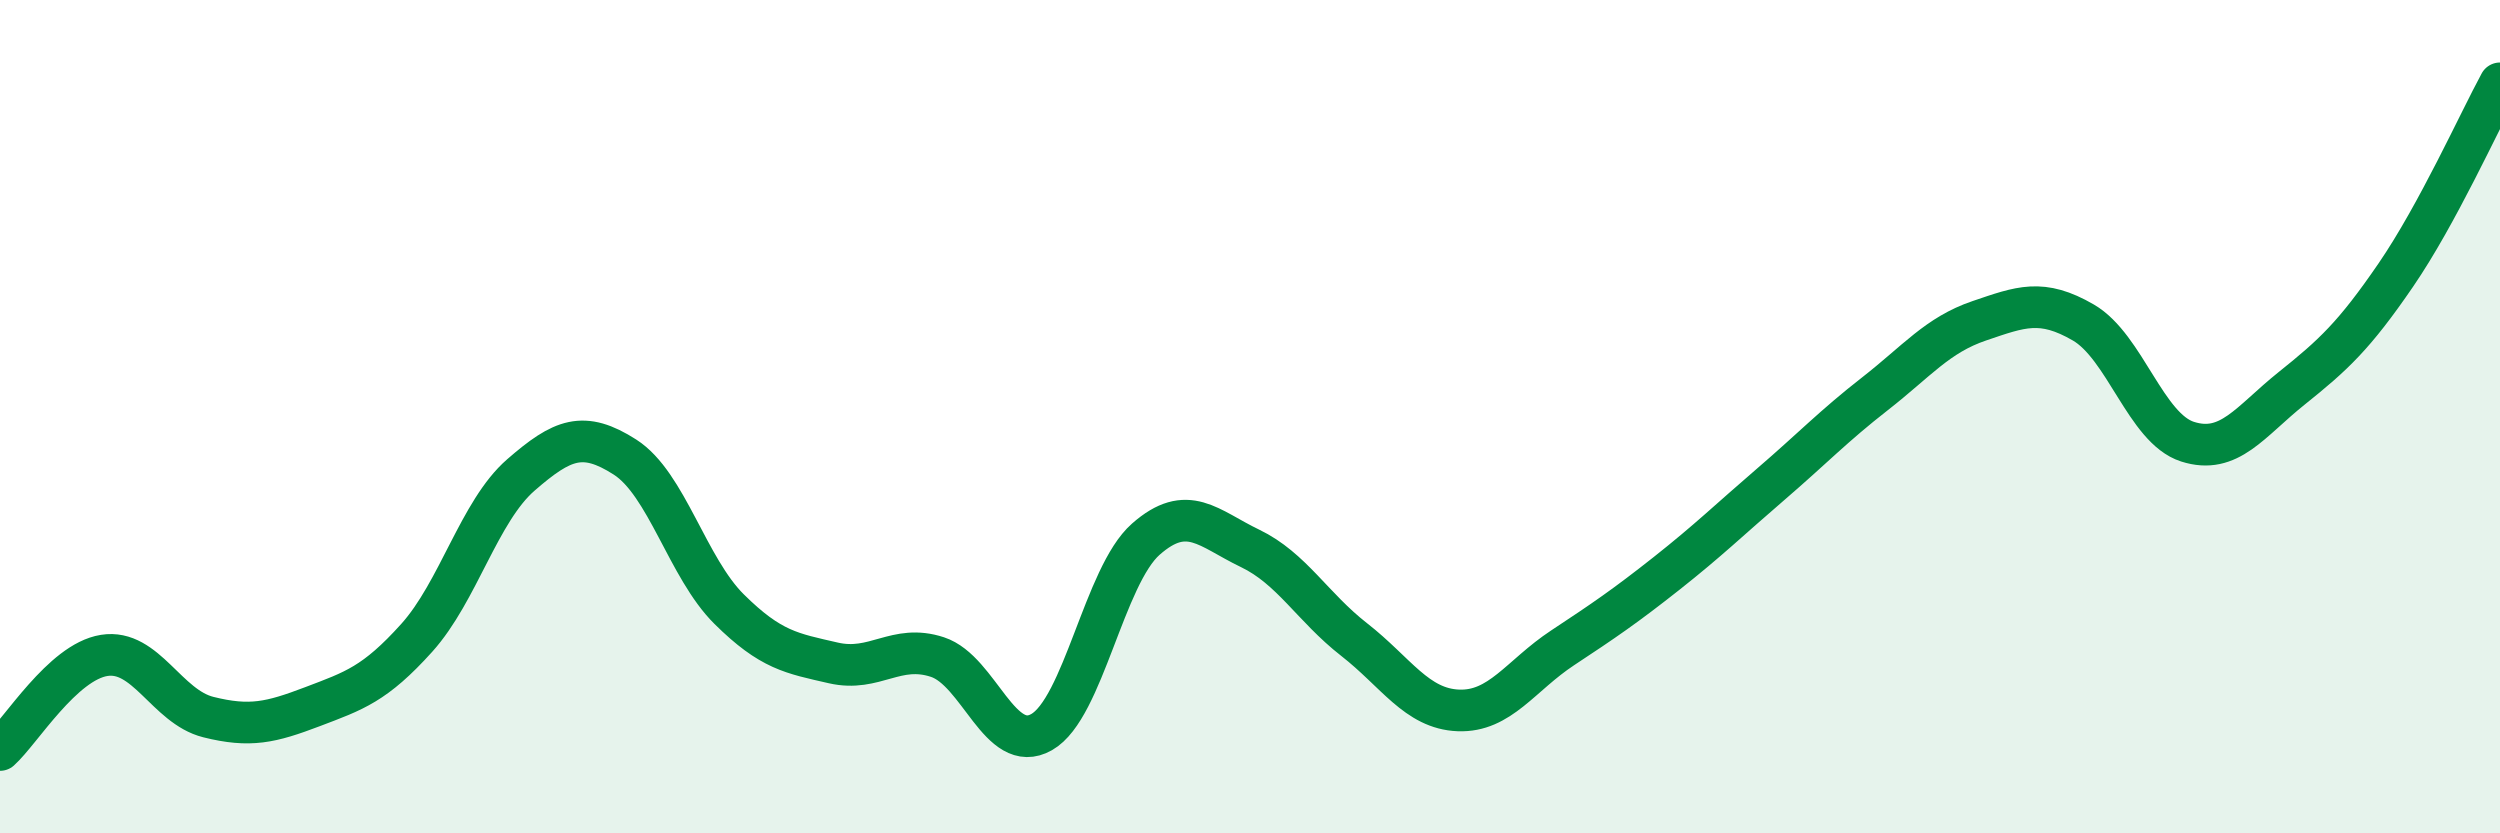 
    <svg width="60" height="20" viewBox="0 0 60 20" xmlns="http://www.w3.org/2000/svg">
      <path
        d="M 0,18 C 0.5,17.55 1.5,15.89 2.5,15.73 C 3.5,15.57 4,16.96 5,17.21 C 6,17.46 6.5,17.34 7.5,16.96 C 8.5,16.58 9,16.42 10,15.31 C 11,14.2 11.5,12.27 12.5,11.4 C 13.5,10.53 14,10.33 15,10.97 C 16,11.61 16.5,13.63 17.5,14.62 C 18.5,15.61 19,15.68 20,15.91 C 21,16.14 21.5,15.44 22.5,15.77 C 23.5,16.1 24,18.14 25,17.57 C 26,17 26.5,13.82 27.5,12.94 C 28.5,12.06 29,12.68 30,13.16 C 31,13.64 31.5,14.57 32.5,15.35 C 33.5,16.13 34,17.01 35,17.05 C 36,17.09 36.5,16.21 37.5,15.55 C 38.5,14.89 39,14.55 40,13.76 C 41,12.97 41.5,12.48 42.5,11.62 C 43.5,10.76 44,10.23 45,9.45 C 46,8.67 46.5,8.04 47.5,7.7 C 48.5,7.36 49,7.16 50,7.74 C 51,8.32 51.5,10.28 52.5,10.6 C 53.5,10.92 54,10.12 55,9.32 C 56,8.52 56.5,8.06 57.5,6.6 C 58.5,5.14 59.5,2.92 60,2L60 20L0 20Z"
        fill="#008740"
        opacity="0.1"
        stroke-linecap="round"
        stroke-linejoin="round"
      />
      <path
        d="M 0,18 C 0.5,17.55 1.5,15.89 2.5,15.73 C 3.5,15.57 4,16.96 5,17.21 C 6,17.46 6.5,17.34 7.5,16.96 C 8.5,16.58 9,16.42 10,15.31 C 11,14.2 11.5,12.27 12.5,11.4 C 13.5,10.53 14,10.33 15,10.97 C 16,11.61 16.5,13.63 17.5,14.62 C 18.5,15.61 19,15.68 20,15.91 C 21,16.14 21.5,15.44 22.5,15.77 C 23.5,16.1 24,18.14 25,17.57 C 26,17 26.5,13.82 27.5,12.94 C 28.5,12.06 29,12.68 30,13.16 C 31,13.64 31.5,14.57 32.5,15.35 C 33.5,16.13 34,17.01 35,17.05 C 36,17.09 36.5,16.21 37.5,15.55 C 38.5,14.89 39,14.55 40,13.76 C 41,12.97 41.5,12.48 42.5,11.62 C 43.5,10.76 44,10.23 45,9.45 C 46,8.67 46.5,8.04 47.5,7.7 C 48.5,7.36 49,7.16 50,7.74 C 51,8.32 51.5,10.28 52.5,10.6 C 53.5,10.92 54,10.12 55,9.32 C 56,8.52 56.5,8.06 57.5,6.6 C 58.5,5.14 59.5,2.92 60,2"
        stroke="#008740"
        stroke-width="1"
        fill="none"
        stroke-linecap="round"
        stroke-linejoin="round"
      />
    </svg>
  
